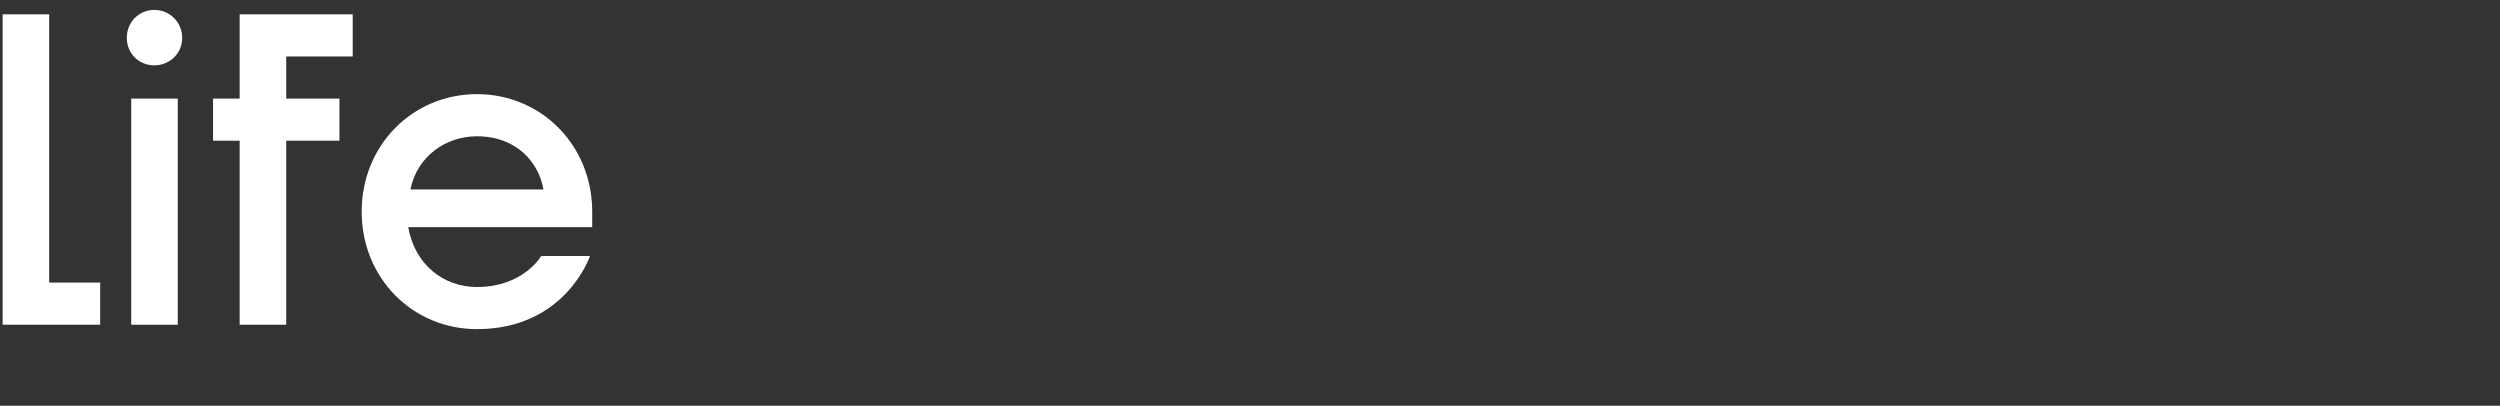 <?xml version="1.0" encoding="UTF-8" standalone="no"?>
<svg
   width="708.601"
   height="115"
   viewBox="0 0 708.601 115"
   fill="none"
   version="1.1"
   id="svg12"
   sodipodi:docname="art of life2.svg"
   inkscape:version="1.1.1 (3bf5ae0d25, 2021-09-20)"
   xmlns:inkscape="http://www.inkscape.org/namespaces/inkscape"
   xmlns:sodipodi="http://sodipodi.sourceforge.net/DTD/sodipodi-0.dtd"
   xmlns="http://www.w3.org/2000/svg"
   xmlns:svg="http://www.w3.org/2000/svg">
  <rect x="0" y="0" width="708.601" height="115" fill="#333333" stroke="none"/>
  <defs
     id="defs16" />
  <sodipodi:namedview
     id="namedview14"
     pagecolor="#ffffff"
     bordercolor="#666666"
     borderopacity="1.0"
     inkscape:pageshadow="2"
     inkscape:pageopacity="0.0"
     inkscape:pagecheckerboard="0"
     showgrid="false"
     inkscape:zoom="2.7337867"
     inkscape:cx="359.02582"
     inkscape:cy="106.62866"
     inkscape:window-width="2400"
     inkscape:window-height="1421"
     inkscape:window-x="2391"
     inkscape:window-y="-9"
     inkscape:window-maximized="1"
     inkscape:current-layer="svg12"
     showguides="true"
     inkscape:guide-bbox="true">
    <sodipodi:guide
       position="248.402,22.966"
       orientation="0,-1"
       id="guide848" />
  </sodipodi:namedview>
  <path
     style="fill:#ffffff;fill-opacity:1;stroke:none;stroke-width:1.456px;stroke-linecap:butt;stroke-linejoin:miter;stroke-opacity:1"
     d="M 0.746,92.034 H 28.392 V 80.094 H 13.941 V 4.066 H 0.746 Z"
     id="path1384" />
  <path
     style="fill:#ffffff;fill-opacity:1;stroke:none;stroke-width:1.456px;stroke-linecap:butt;stroke-linejoin:miter;stroke-opacity:1"
     d="M 37.193,92.034 H 50.388 V 27.945 H 37.193 Z M 43.728,18.52 C 48.126,18.52 51.644,15.126 51.644,10.729 C 51.644,6.328 48.126,2.812 43.728,2.812 C 39.329,2.812 35.937,6.328 35.937,10.729 C 35.937,15.126 39.329,18.52 43.728,18.52 Z"
     id="path1386" />
  <path
     style="fill:#ffffff;fill-opacity:1;stroke:none;stroke-width:1.456px;stroke-linecap:butt;stroke-linejoin:miter;stroke-opacity:1"
     d="M 67.931,92.034 H 81.125 V 39.879 H 96.205 V 27.945 H 81.125 V 16.006 H 99.975 V 4.066 H 67.931 V 27.945 H 60.391 V 39.879 H 67.931 Z"
     id="path1388" />
  <path
     style="fill:#ffffff;fill-opacity:1;stroke:none;stroke-width:1.456px;stroke-linecap:butt;stroke-linejoin:miter;stroke-opacity:1"
     d="M 135.185,93.288 C 160.317,93.288 167.229,72.556 167.229,72.556 H 153.406 C 153.406,72.556 148.38,81.349 135.185,81.349 C 125.76,81.349 117.592,75.065 115.707,64.386 H 167.857 V 59.99 C 167.857,41.139 153.406,26.685 135.185,26.685 C 116.964,26.685 102.513,41.139 102.513,59.99 C 102.513,78.84 116.964,93.288 135.185,93.288 Z M 116.335,53.706 C 118.22,44.281 126.388,38.625 135.185,38.625 C 146.495,38.625 152.777,46.163 154.034,53.706 Z"
     id="path1390" />
</svg>
